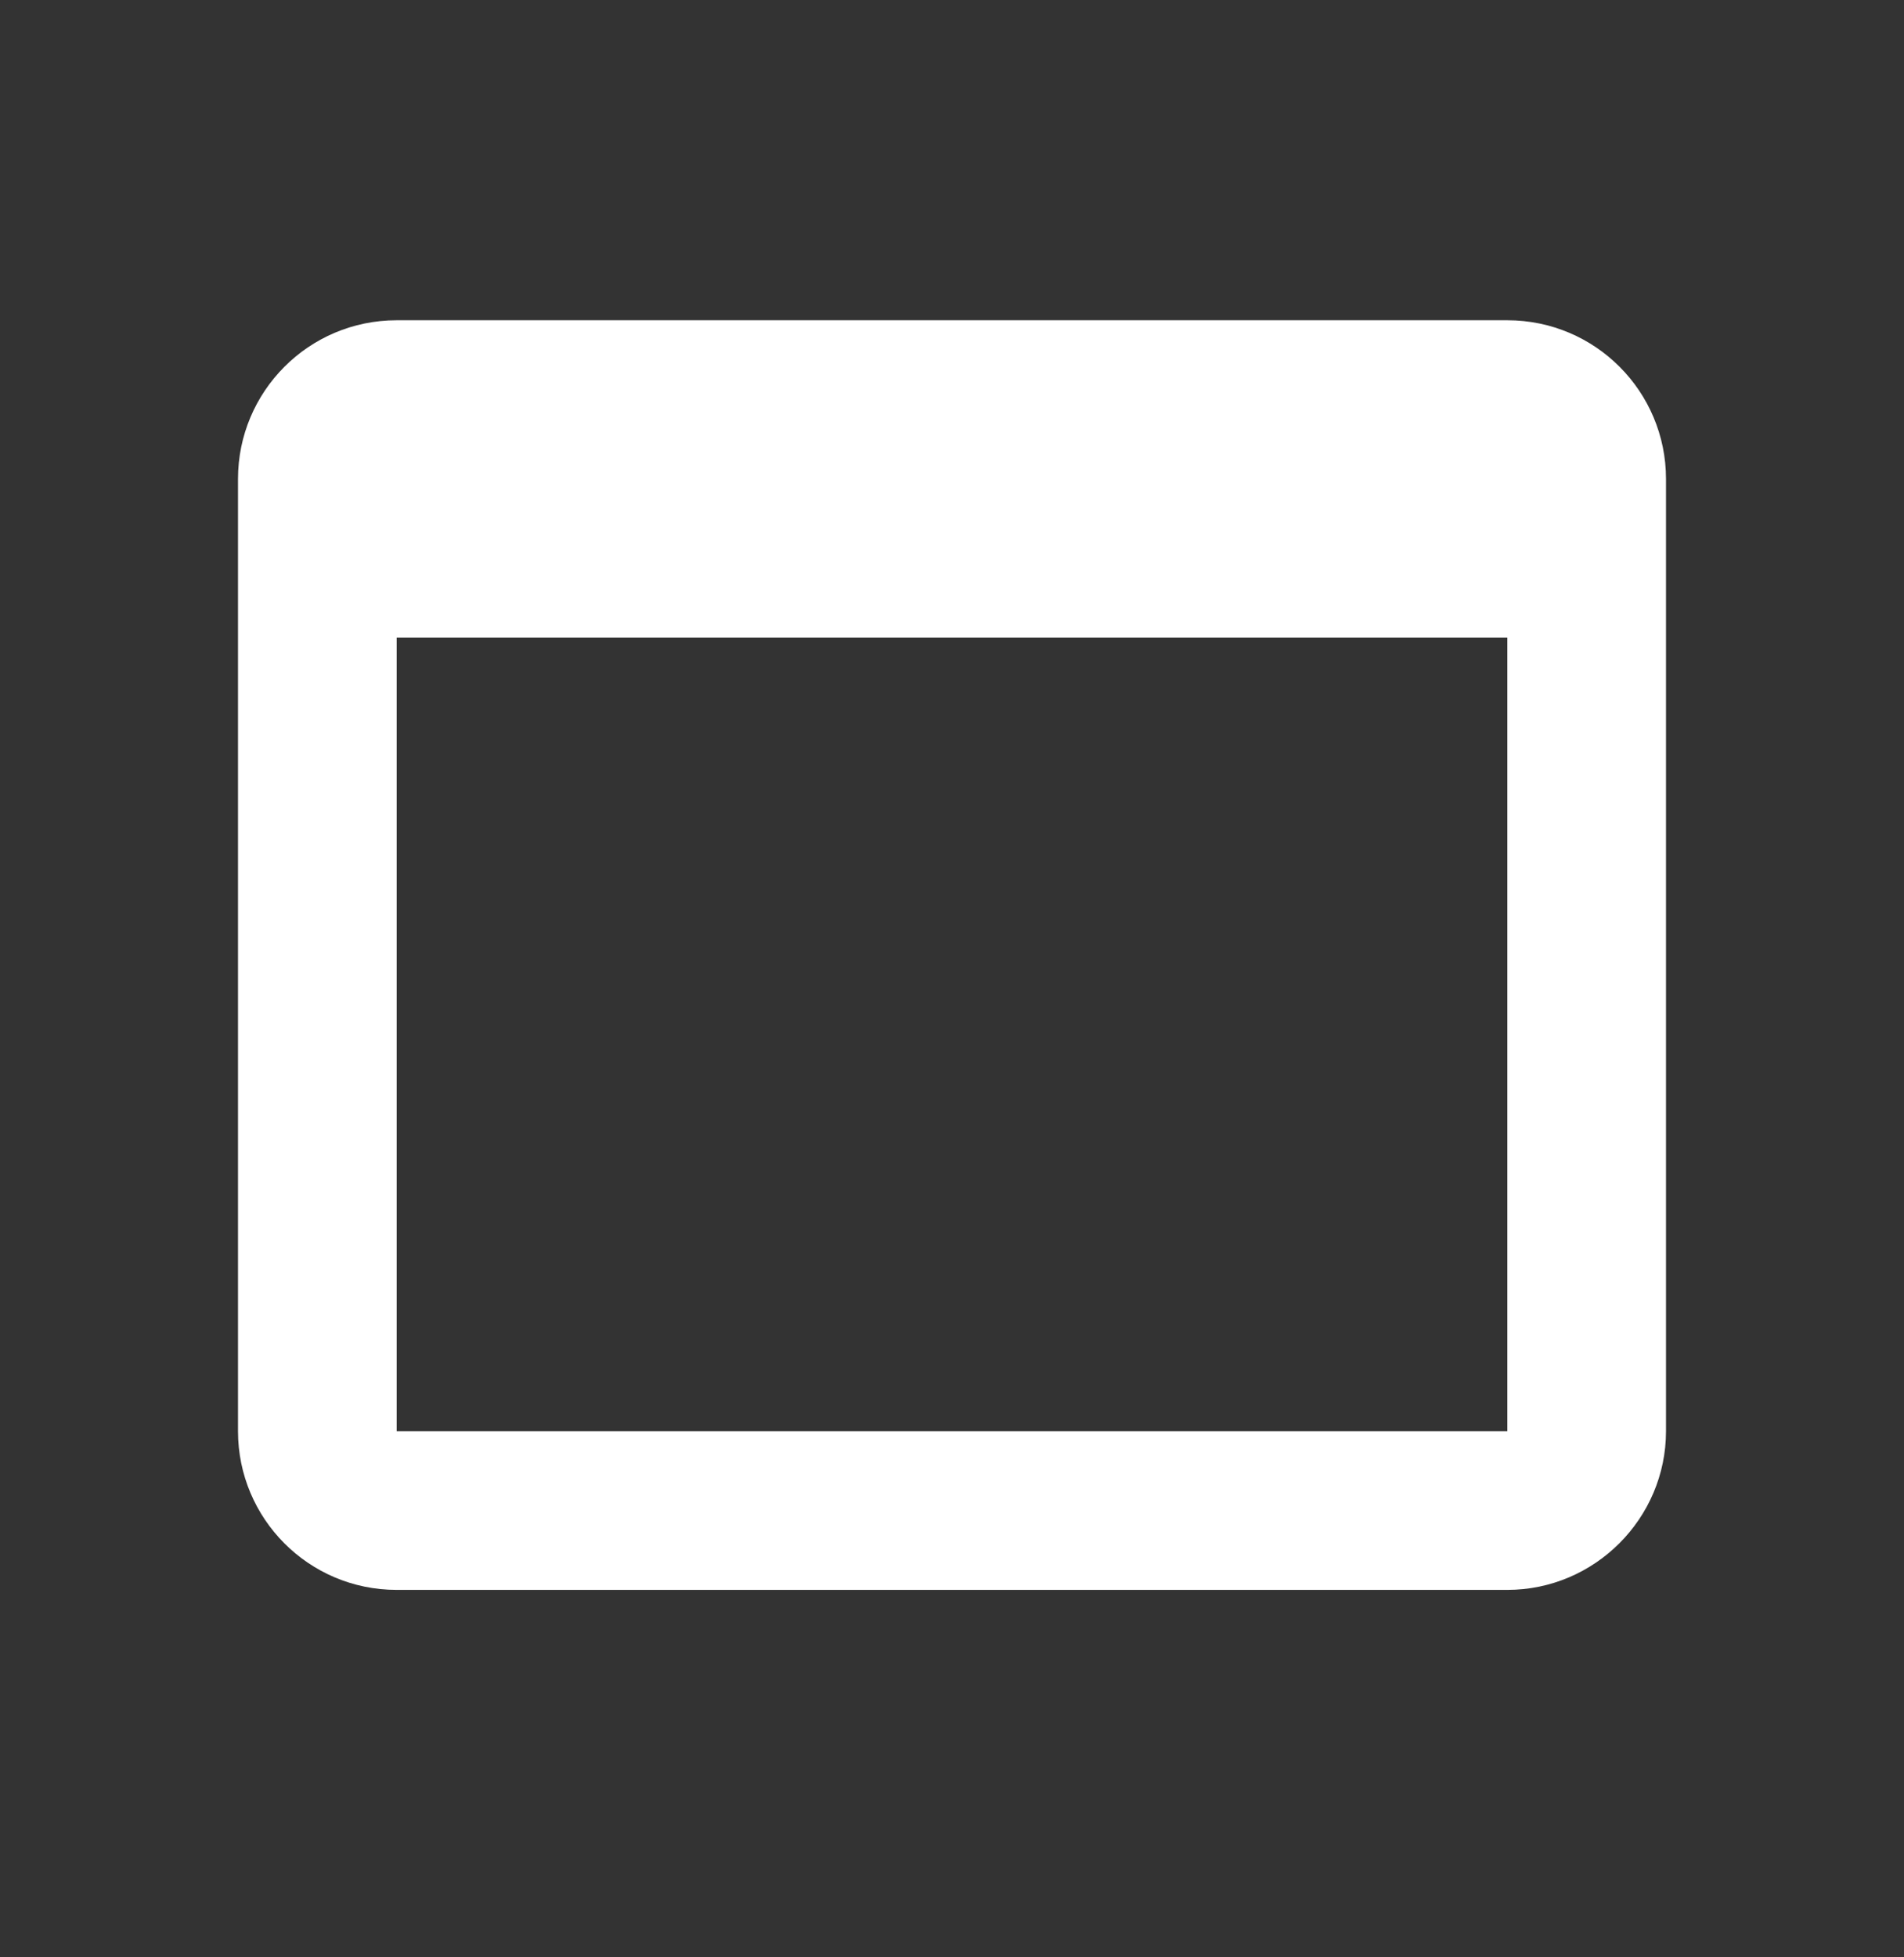 <svg xmlns="http://www.w3.org/2000/svg" width="36" height="37" viewBox="0 0 36 37" fill="none">
    <rect x="0" y="0" width="36" height="37" fill="#333333" stroke="none"/>
    <path d="M28.5 6.054H7.5C5.835 6.054 4.5 7.404 4.5 9.054V27.054C4.5 28.704 5.835 30.054 7.5 30.054H28.5C30.15 30.054 31.5 28.704 31.5 27.054V9.054C31.5 7.404 30.165 6.054 28.5 6.054ZM28.5 27.054H7.5V12.054H28.5V27.054Z" fill="white"/>
</svg>